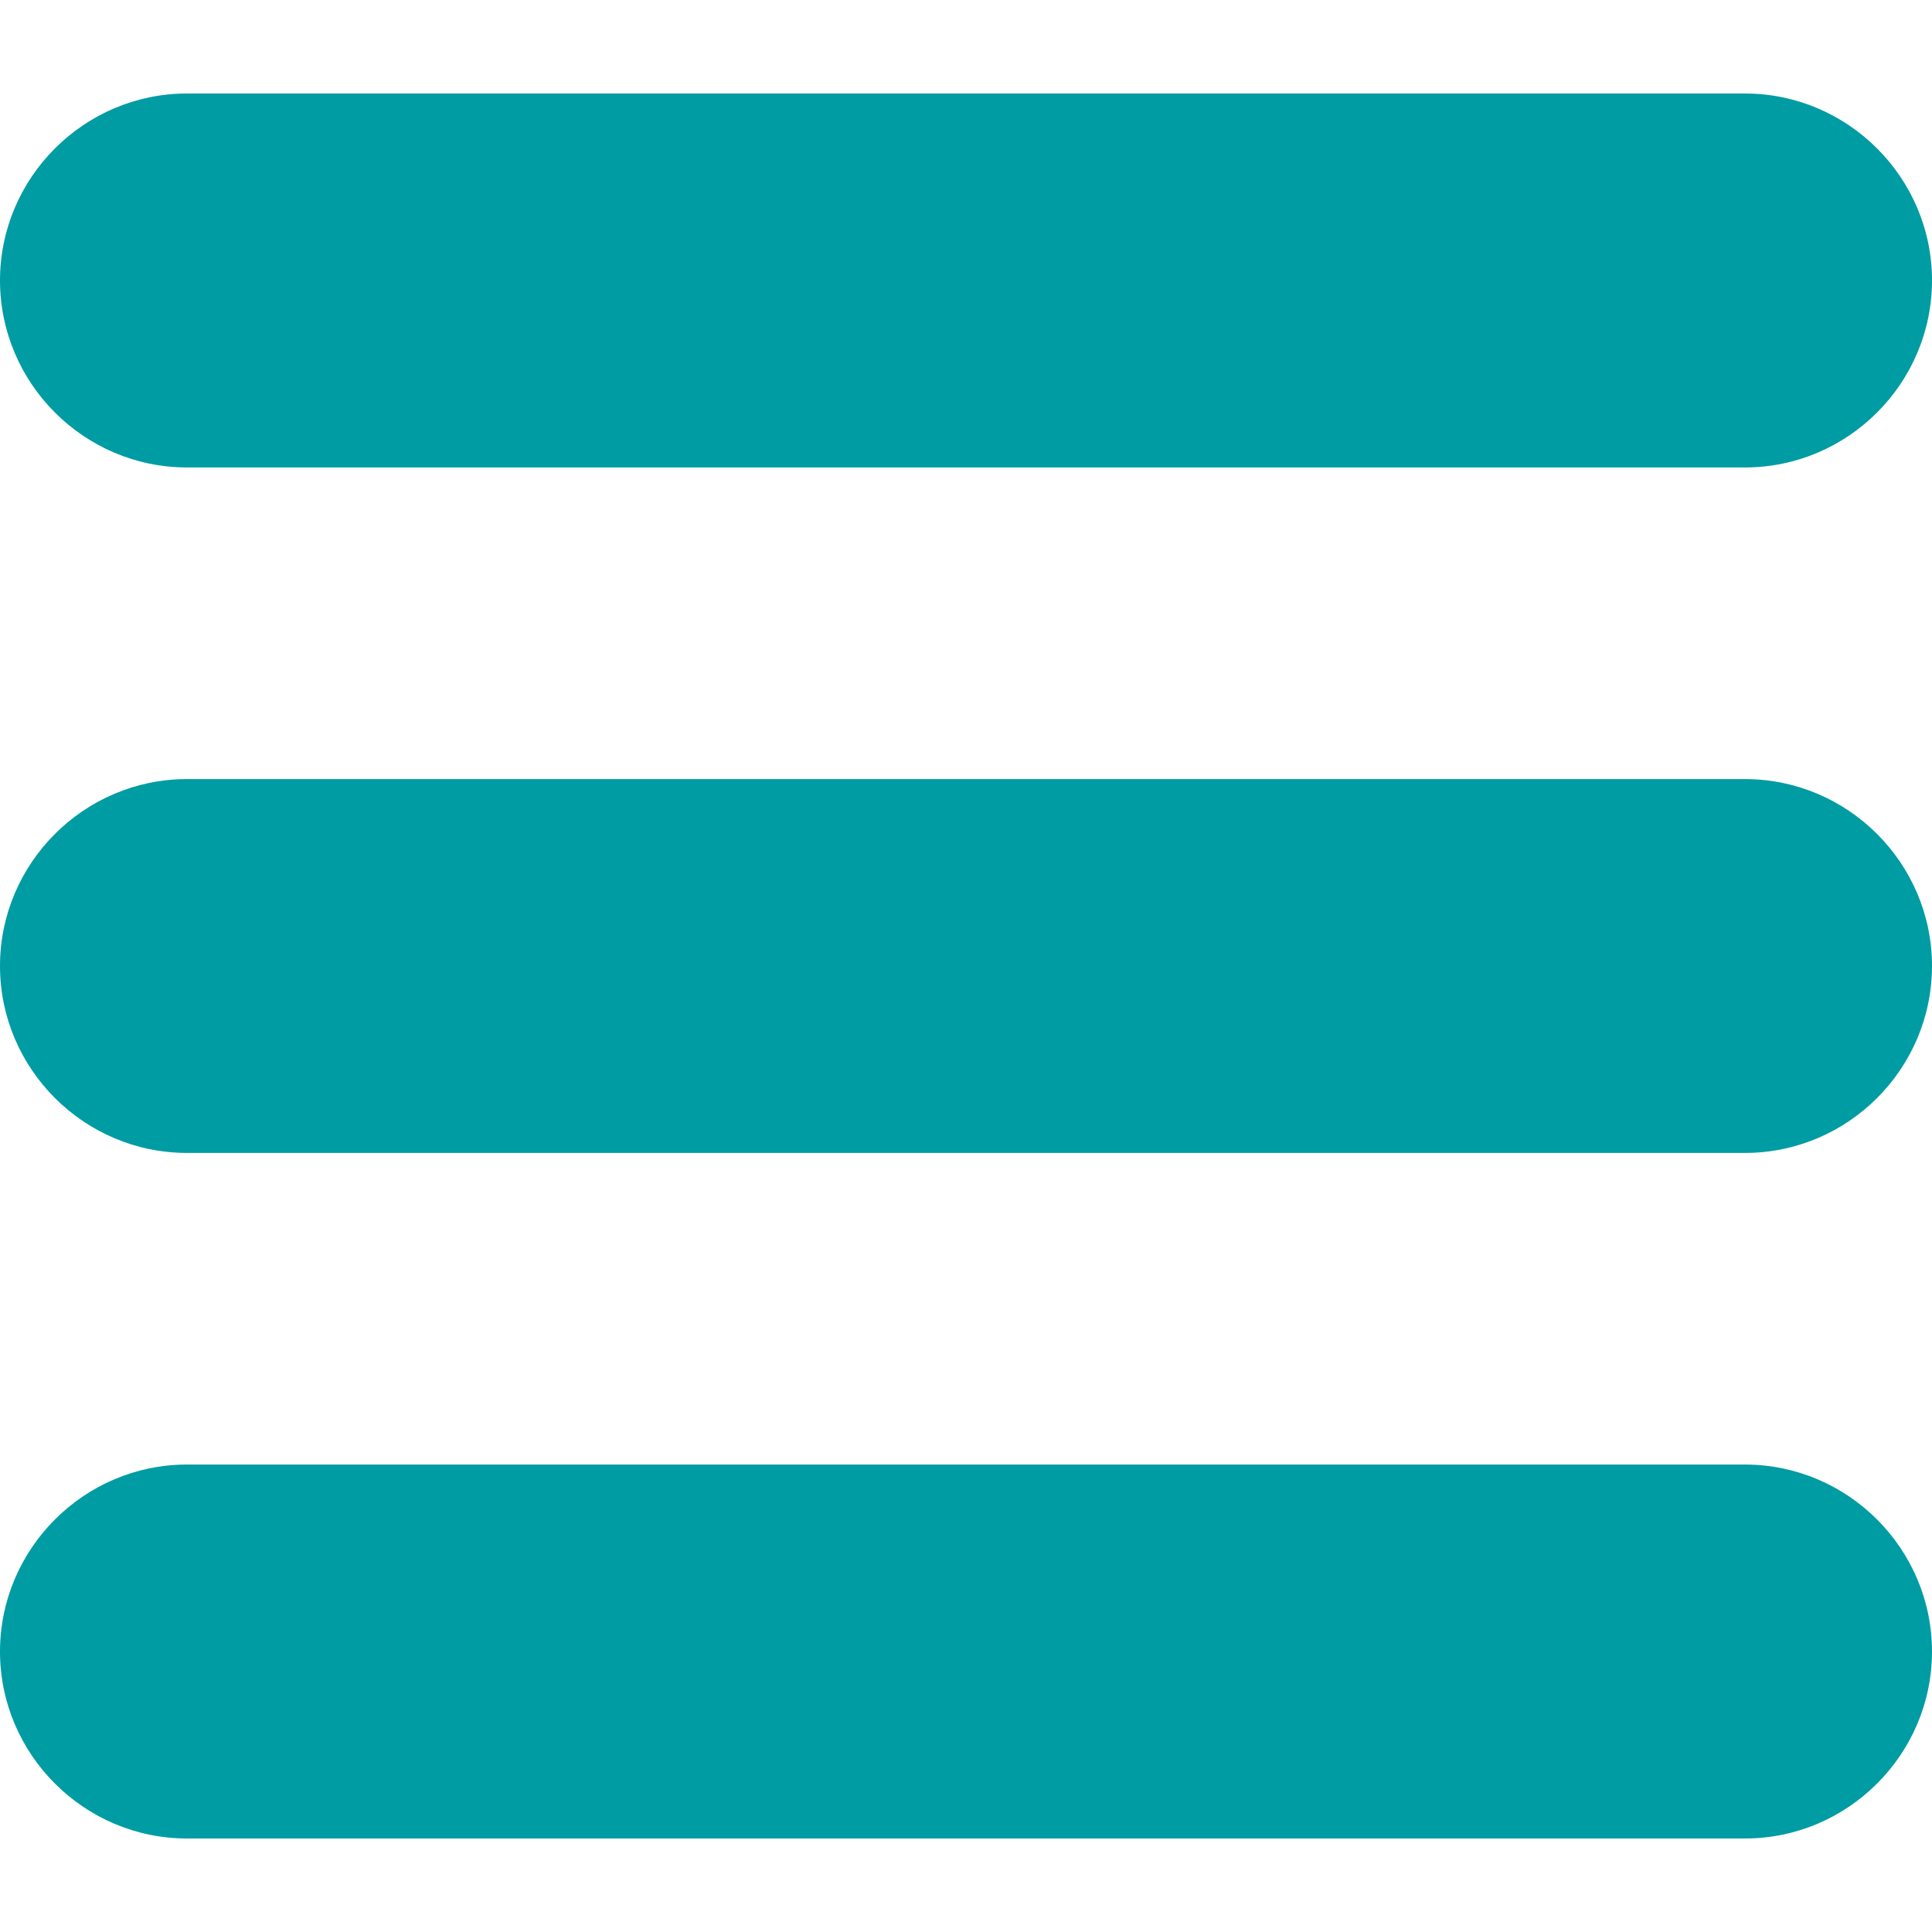 <svg width="20" height="20" viewBox="0 0 20 20" fill="none" xmlns="http://www.w3.org/2000/svg">
<path d="M18.064 0.968H1.935C0.871 0.968 0 1.839 0 2.903C0 3.968 0.871 4.839 1.935 4.839H18.064C19.129 4.839 20 3.968 20 2.903C20 1.839 19.129 0.968 18.064 0.968Z" fill="#009CA3"/>
<path d="M18.064 8.065H1.935C0.871 8.065 0 8.935 0 10C0 11.065 0.871 11.935 1.935 11.935H18.064C19.129 11.935 20 11.065 20 10C20 8.935 19.129 8.065 18.064 8.065Z" fill="#009CA3"/>
<path d="M18.064 15.161H1.935C0.871 15.161 0 16.032 0 17.097C0 18.161 0.871 19.032 1.935 19.032H18.064C19.129 19.032 20 18.161 20 17.097C20 16.032 19.129 15.161 18.064 15.161Z" fill="#009CA3"/>
</svg>
